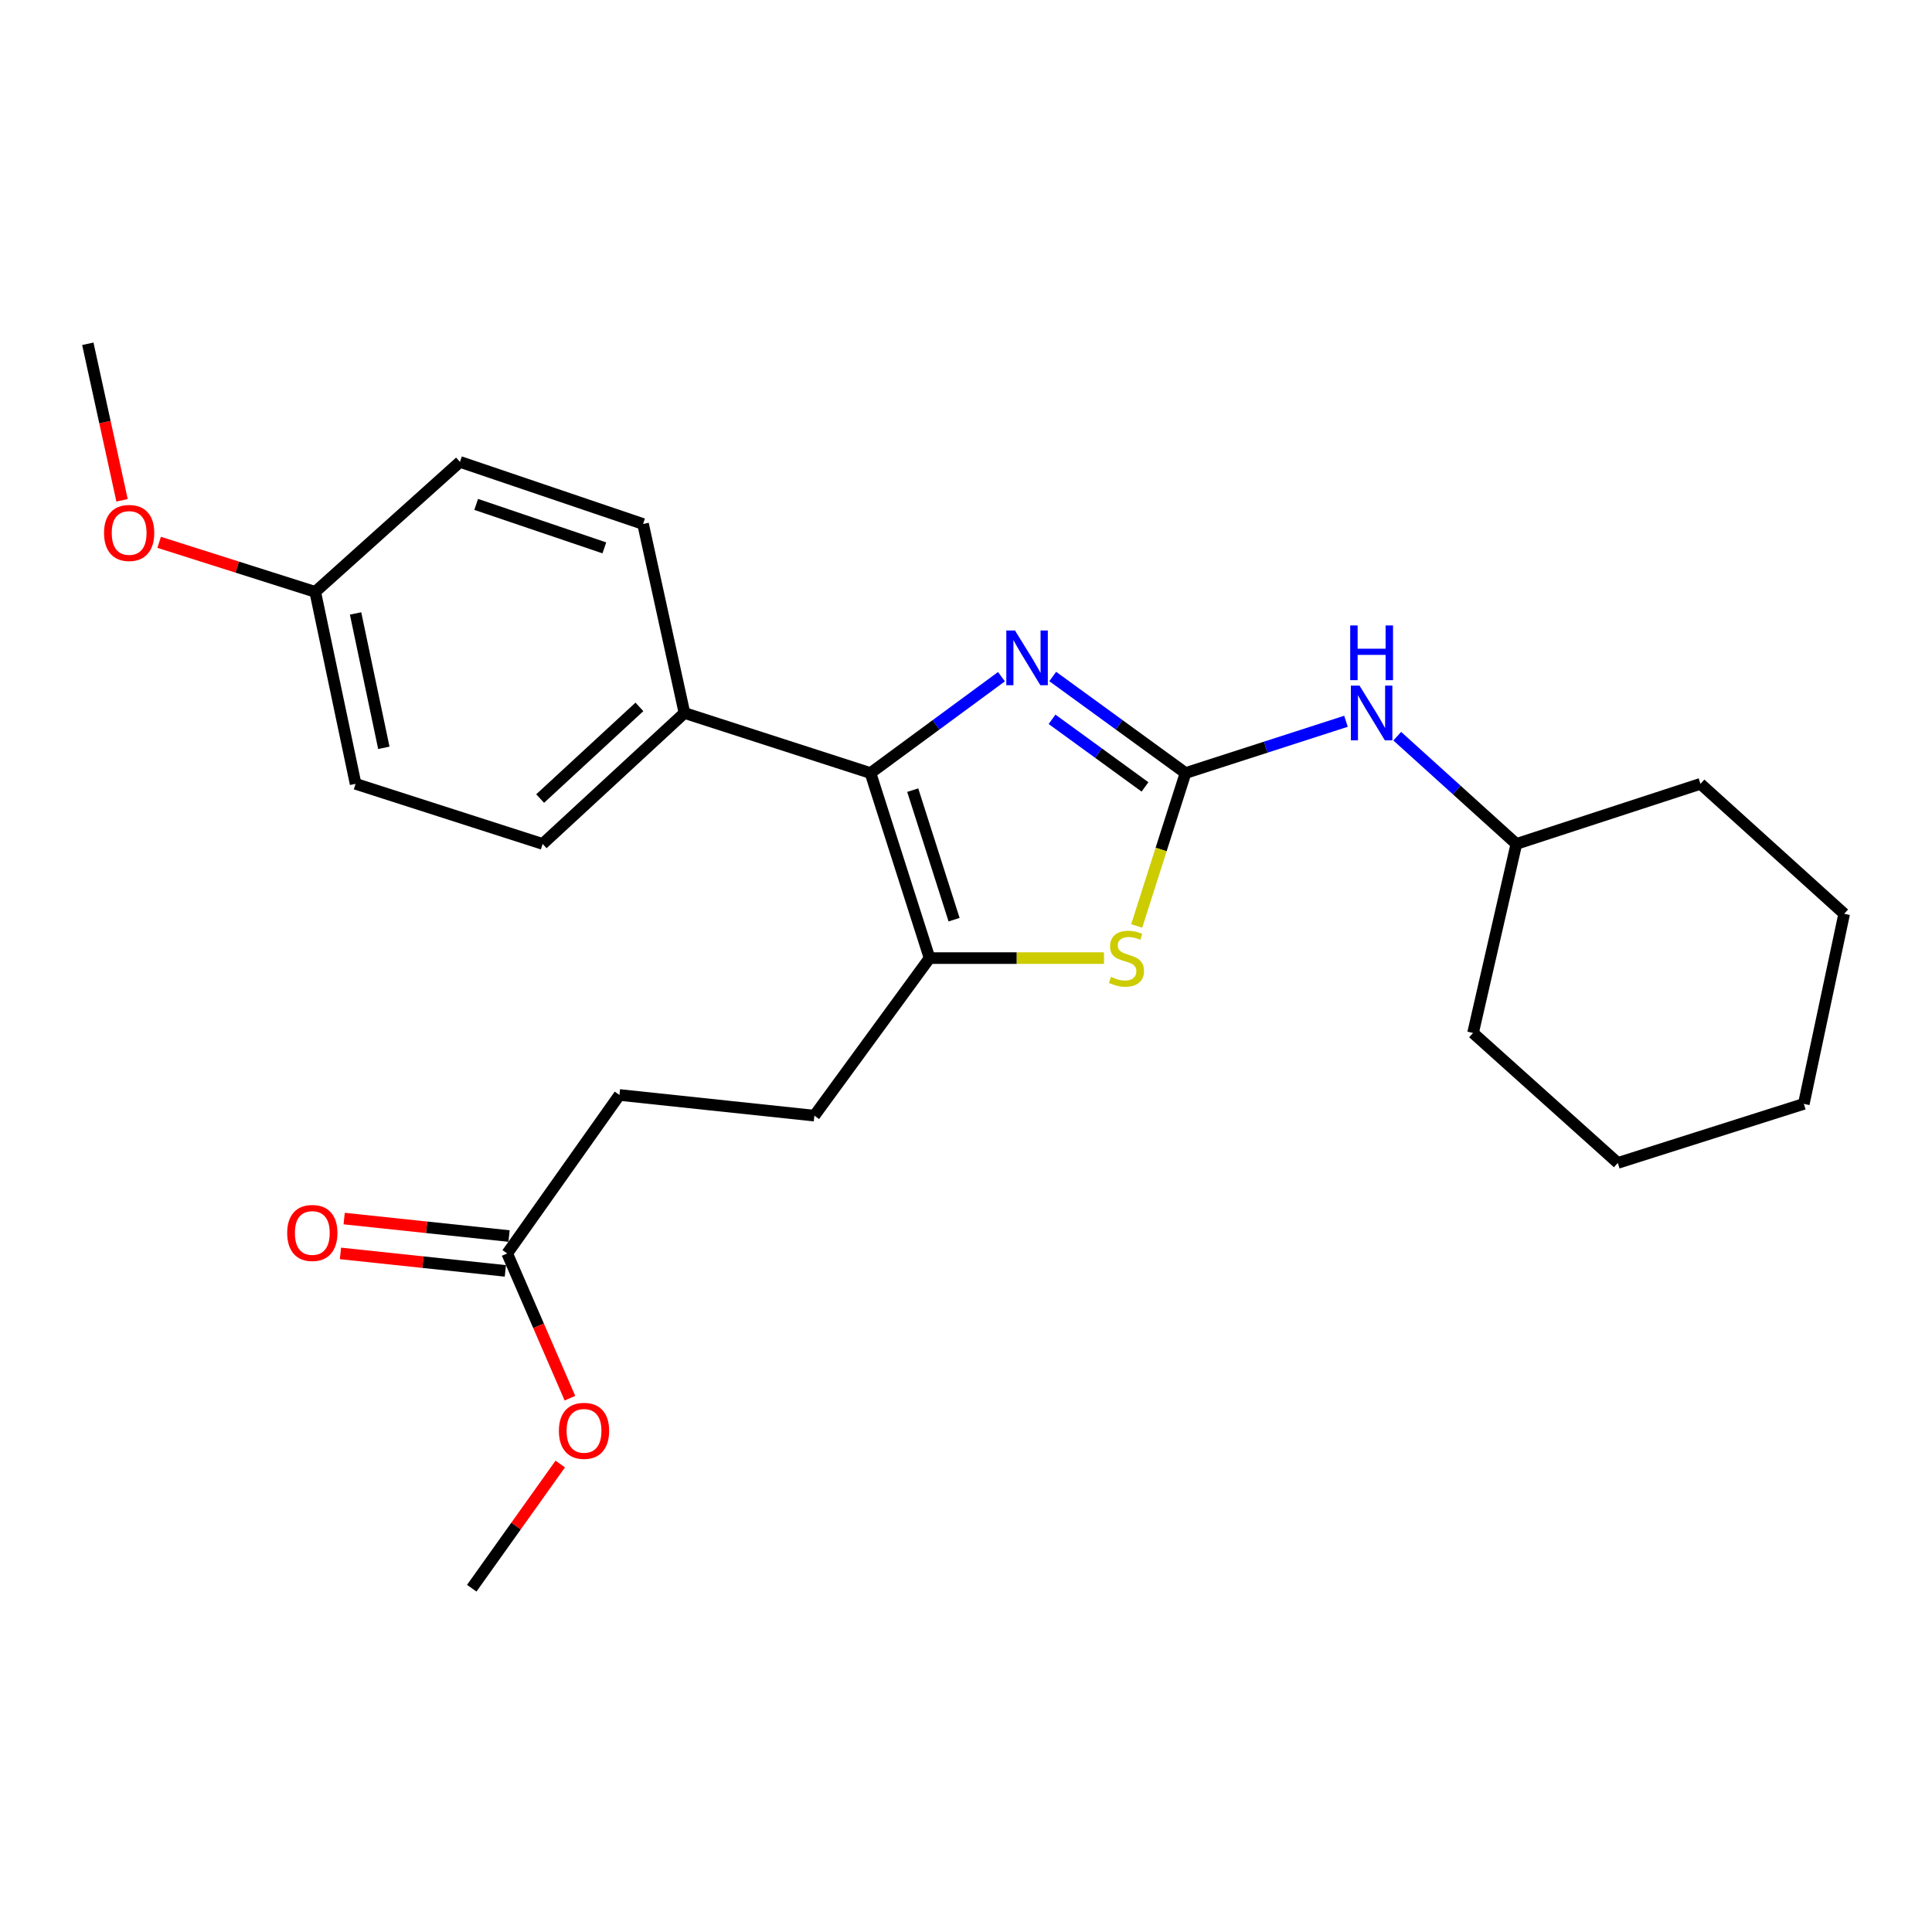 <?xml version='1.0' encoding='iso-8859-1'?>
<svg version='1.1' baseProfile='full'
              xmlns='http://www.w3.org/2000/svg'
                      xmlns:rdkit='http://www.rdkit.org/xml'
                      xmlns:xlink='http://www.w3.org/1999/xlink'
                  xml:space='preserve'
width='1000px' height='1000px' viewBox='0 0 1000 1000'>
<!-- END OF HEADER -->
<rect style='opacity:1.0;fill:#FFFFFF;stroke:none' width='1000' height='1000' x='0' y='0'> </rect>
<path class='bond-0' d='M 613.624,400.131 L 579.255,375.14' style='fill:none;fill-rule:evenodd;stroke:#000000;stroke-width:6px;stroke-linecap:butt;stroke-linejoin:miter;stroke-opacity:1' />
<path class='bond-0' d='M 579.255,375.14 L 544.885,350.15' style='fill:none;fill-rule:evenodd;stroke:#0000FF;stroke-width:6px;stroke-linecap:butt;stroke-linejoin:miter;stroke-opacity:1' />
<path class='bond-0' d='M 592.646,407.304 L 568.588,389.81' style='fill:none;fill-rule:evenodd;stroke:#000000;stroke-width:6px;stroke-linecap:butt;stroke-linejoin:miter;stroke-opacity:1' />
<path class='bond-0' d='M 568.588,389.81 L 544.529,372.317' style='fill:none;fill-rule:evenodd;stroke:#0000FF;stroke-width:6px;stroke-linecap:butt;stroke-linejoin:miter;stroke-opacity:1' />
<path class='bond-3' d='M 613.624,400.131 L 600.992,439.703' style='fill:none;fill-rule:evenodd;stroke:#000000;stroke-width:6px;stroke-linecap:butt;stroke-linejoin:miter;stroke-opacity:1' />
<path class='bond-3' d='M 600.992,439.703 L 588.361,479.275' style='fill:none;fill-rule:evenodd;stroke:#CCCC00;stroke-width:6px;stroke-linecap:butt;stroke-linejoin:miter;stroke-opacity:1' />
<path class='bond-4' d='M 613.624,400.131 L 655.15,386.729' style='fill:none;fill-rule:evenodd;stroke:#000000;stroke-width:6px;stroke-linecap:butt;stroke-linejoin:miter;stroke-opacity:1' />
<path class='bond-4' d='M 655.15,386.729 L 696.676,373.327' style='fill:none;fill-rule:evenodd;stroke:#0000FF;stroke-width:6px;stroke-linecap:butt;stroke-linejoin:miter;stroke-opacity:1' />
<path class='bond-1' d='M 518.355,350.251 L 484.459,375.191' style='fill:none;fill-rule:evenodd;stroke:#0000FF;stroke-width:6px;stroke-linecap:butt;stroke-linejoin:miter;stroke-opacity:1' />
<path class='bond-1' d='M 484.459,375.191 L 450.564,400.131' style='fill:none;fill-rule:evenodd;stroke:#000000;stroke-width:6px;stroke-linecap:butt;stroke-linejoin:miter;stroke-opacity:1' />
<path class='bond-5' d='M 450.564,400.131 L 354.272,369.044' style='fill:none;fill-rule:evenodd;stroke:#000000;stroke-width:6px;stroke-linecap:butt;stroke-linejoin:miter;stroke-opacity:1' />
<path class='bond-25' d='M 450.564,400.131 L 481.137,495.909' style='fill:none;fill-rule:evenodd;stroke:#000000;stroke-width:6px;stroke-linecap:butt;stroke-linejoin:miter;stroke-opacity:1' />
<path class='bond-25' d='M 472.429,408.982 L 493.83,476.027' style='fill:none;fill-rule:evenodd;stroke:#000000;stroke-width:6px;stroke-linecap:butt;stroke-linejoin:miter;stroke-opacity:1' />
<path class='bond-2' d='M 481.137,495.909 L 526.28,495.909' style='fill:none;fill-rule:evenodd;stroke:#000000;stroke-width:6px;stroke-linecap:butt;stroke-linejoin:miter;stroke-opacity:1' />
<path class='bond-2' d='M 526.28,495.909 L 571.423,495.909' style='fill:none;fill-rule:evenodd;stroke:#CCCC00;stroke-width:6px;stroke-linecap:butt;stroke-linejoin:miter;stroke-opacity:1' />
<path class='bond-7' d='M 481.137,495.909 L 421.523,577.459' style='fill:none;fill-rule:evenodd;stroke:#000000;stroke-width:6px;stroke-linecap:butt;stroke-linejoin:miter;stroke-opacity:1' />
<path class='bond-16' d='M 723.212,381.045 L 754.039,408.932' style='fill:none;fill-rule:evenodd;stroke:#0000FF;stroke-width:6px;stroke-linecap:butt;stroke-linejoin:miter;stroke-opacity:1' />
<path class='bond-16' d='M 754.039,408.932 L 784.866,436.82' style='fill:none;fill-rule:evenodd;stroke:#000000;stroke-width:6px;stroke-linecap:butt;stroke-linejoin:miter;stroke-opacity:1' />
<path class='bond-9' d='M 354.272,369.044 L 280.874,436.82' style='fill:none;fill-rule:evenodd;stroke:#000000;stroke-width:6px;stroke-linecap:butt;stroke-linejoin:miter;stroke-opacity:1' />
<path class='bond-9' d='M 330.958,365.885 L 279.579,413.328' style='fill:none;fill-rule:evenodd;stroke:#000000;stroke-width:6px;stroke-linecap:butt;stroke-linejoin:miter;stroke-opacity:1' />
<path class='bond-10' d='M 354.272,369.044 L 332.849,271.221' style='fill:none;fill-rule:evenodd;stroke:#000000;stroke-width:6px;stroke-linecap:butt;stroke-linejoin:miter;stroke-opacity:1' />
<path class='bond-6' d='M 262.525,648.791 L 320.626,566.757' style='fill:none;fill-rule:evenodd;stroke:#000000;stroke-width:6px;stroke-linecap:butt;stroke-linejoin:miter;stroke-opacity:1' />
<path class='bond-8' d='M 263.481,639.773 L 220.81,635.25' style='fill:none;fill-rule:evenodd;stroke:#000000;stroke-width:6px;stroke-linecap:butt;stroke-linejoin:miter;stroke-opacity:1' />
<path class='bond-8' d='M 220.81,635.25 L 178.14,630.728' style='fill:none;fill-rule:evenodd;stroke:#FF0000;stroke-width:6px;stroke-linecap:butt;stroke-linejoin:miter;stroke-opacity:1' />
<path class='bond-8' d='M 261.569,657.81 L 218.898,653.287' style='fill:none;fill-rule:evenodd;stroke:#000000;stroke-width:6px;stroke-linecap:butt;stroke-linejoin:miter;stroke-opacity:1' />
<path class='bond-8' d='M 218.898,653.287 L 176.228,648.765' style='fill:none;fill-rule:evenodd;stroke:#FF0000;stroke-width:6px;stroke-linecap:butt;stroke-linejoin:miter;stroke-opacity:1' />
<path class='bond-15' d='M 262.525,648.791 L 278.76,686.245' style='fill:none;fill-rule:evenodd;stroke:#000000;stroke-width:6px;stroke-linecap:butt;stroke-linejoin:miter;stroke-opacity:1' />
<path class='bond-15' d='M 278.76,686.245 L 294.996,723.699' style='fill:none;fill-rule:evenodd;stroke:#FF0000;stroke-width:6px;stroke-linecap:butt;stroke-linejoin:miter;stroke-opacity:1' />
<path class='bond-11' d='M 421.523,577.459 L 320.626,566.757' style='fill:none;fill-rule:evenodd;stroke:#000000;stroke-width:6px;stroke-linecap:butt;stroke-linejoin:miter;stroke-opacity:1' />
<path class='bond-13' d='M 280.874,436.82 L 184.058,405.713' style='fill:none;fill-rule:evenodd;stroke:#000000;stroke-width:6px;stroke-linecap:butt;stroke-linejoin:miter;stroke-opacity:1' />
<path class='bond-14' d='M 332.849,271.221 L 238.079,239.076' style='fill:none;fill-rule:evenodd;stroke:#000000;stroke-width:6px;stroke-linecap:butt;stroke-linejoin:miter;stroke-opacity:1' />
<path class='bond-14' d='M 312.808,283.576 L 246.468,261.075' style='fill:none;fill-rule:evenodd;stroke:#000000;stroke-width:6px;stroke-linecap:butt;stroke-linejoin:miter;stroke-opacity:1' />
<path class='bond-12' d='M 163.159,306.348 L 238.079,239.076' style='fill:none;fill-rule:evenodd;stroke:#000000;stroke-width:6px;stroke-linecap:butt;stroke-linejoin:miter;stroke-opacity:1' />
<path class='bond-17' d='M 163.159,306.348 L 122.766,293.526' style='fill:none;fill-rule:evenodd;stroke:#000000;stroke-width:6px;stroke-linecap:butt;stroke-linejoin:miter;stroke-opacity:1' />
<path class='bond-17' d='M 122.766,293.526 L 82.373,280.704' style='fill:none;fill-rule:evenodd;stroke:#FF0000;stroke-width:6px;stroke-linecap:butt;stroke-linejoin:miter;stroke-opacity:1' />
<path class='bond-27' d='M 163.159,306.348 L 184.058,405.713' style='fill:none;fill-rule:evenodd;stroke:#000000;stroke-width:6px;stroke-linecap:butt;stroke-linejoin:miter;stroke-opacity:1' />
<path class='bond-27' d='M 184.044,317.52 L 198.673,387.075' style='fill:none;fill-rule:evenodd;stroke:#000000;stroke-width:6px;stroke-linecap:butt;stroke-linejoin:miter;stroke-opacity:1' />
<path class='bond-18' d='M 289.984,757.782 L 267.08,789.92' style='fill:none;fill-rule:evenodd;stroke:#FF0000;stroke-width:6px;stroke-linecap:butt;stroke-linejoin:miter;stroke-opacity:1' />
<path class='bond-18' d='M 267.08,789.92 L 244.175,822.058' style='fill:none;fill-rule:evenodd;stroke:#000000;stroke-width:6px;stroke-linecap:butt;stroke-linejoin:miter;stroke-opacity:1' />
<path class='bond-20' d='M 784.866,436.82 L 762.445,534.664' style='fill:none;fill-rule:evenodd;stroke:#000000;stroke-width:6px;stroke-linecap:butt;stroke-linejoin:miter;stroke-opacity:1' />
<path class='bond-21' d='M 784.866,436.82 L 880.16,405.713' style='fill:none;fill-rule:evenodd;stroke:#000000;stroke-width:6px;stroke-linecap:butt;stroke-linejoin:miter;stroke-opacity:1' />
<path class='bond-19' d='M 63.169,258.952 L 54.312,218.447' style='fill:none;fill-rule:evenodd;stroke:#FF0000;stroke-width:6px;stroke-linecap:butt;stroke-linejoin:miter;stroke-opacity:1' />
<path class='bond-19' d='M 54.312,218.447 L 45.455,177.942' style='fill:none;fill-rule:evenodd;stroke:#000000;stroke-width:6px;stroke-linecap:butt;stroke-linejoin:miter;stroke-opacity:1' />
<path class='bond-23' d='M 762.445,534.664 L 837.365,601.935' style='fill:none;fill-rule:evenodd;stroke:#000000;stroke-width:6px;stroke-linecap:butt;stroke-linejoin:miter;stroke-opacity:1' />
<path class='bond-22' d='M 880.16,405.713 L 954.545,472.985' style='fill:none;fill-rule:evenodd;stroke:#000000;stroke-width:6px;stroke-linecap:butt;stroke-linejoin:miter;stroke-opacity:1' />
<path class='bond-24' d='M 954.545,472.985 L 933.657,571.362' style='fill:none;fill-rule:evenodd;stroke:#000000;stroke-width:6px;stroke-linecap:butt;stroke-linejoin:miter;stroke-opacity:1' />
<path class='bond-26' d='M 837.365,601.935 L 933.657,571.362' style='fill:none;fill-rule:evenodd;stroke:#000000;stroke-width:6px;stroke-linecap:butt;stroke-linejoin:miter;stroke-opacity:1' />
<path  class='atom-1' d='M 525.35 326.337
L 534.63 341.337
Q 535.55 342.817, 537.03 345.497
Q 538.51 348.177, 538.59 348.337
L 538.59 326.337
L 542.35 326.337
L 542.35 354.657
L 538.47 354.657
L 528.51 338.257
Q 527.35 336.337, 526.11 334.137
Q 524.91 331.937, 524.55 331.257
L 524.55 354.657
L 520.87 354.657
L 520.87 326.337
L 525.35 326.337
' fill='#0000FF'/>
<path  class='atom-4' d='M 575.051 505.629
Q 575.371 505.749, 576.691 506.309
Q 578.011 506.869, 579.451 507.229
Q 580.931 507.549, 582.371 507.549
Q 585.051 507.549, 586.611 506.269
Q 588.171 504.949, 588.171 502.669
Q 588.171 501.109, 587.371 500.149
Q 586.611 499.189, 585.411 498.669
Q 584.211 498.149, 582.211 497.549
Q 579.691 496.789, 578.171 496.069
Q 576.691 495.349, 575.611 493.829
Q 574.571 492.309, 574.571 489.749
Q 574.571 486.189, 576.971 483.989
Q 579.411 481.789, 584.211 481.789
Q 587.491 481.789, 591.211 483.349
L 590.291 486.429
Q 586.891 485.029, 584.331 485.029
Q 581.571 485.029, 580.051 486.189
Q 578.531 487.309, 578.571 489.269
Q 578.571 490.789, 579.331 491.709
Q 580.131 492.629, 581.251 493.149
Q 582.411 493.669, 584.331 494.269
Q 586.891 495.069, 588.411 495.869
Q 589.931 496.669, 591.011 498.309
Q 592.131 499.909, 592.131 502.669
Q 592.131 506.589, 589.491 508.709
Q 586.891 510.789, 582.531 510.789
Q 580.011 510.789, 578.091 510.229
Q 576.211 509.709, 573.971 508.789
L 575.051 505.629
' fill='#CCCC00'/>
<path  class='atom-5' d='M 703.686 354.884
L 712.966 369.884
Q 713.886 371.364, 715.366 374.044
Q 716.846 376.724, 716.926 376.884
L 716.926 354.884
L 720.686 354.884
L 720.686 383.204
L 716.806 383.204
L 706.846 366.804
Q 705.686 364.884, 704.446 362.684
Q 703.246 360.484, 702.886 359.804
L 702.886 383.204
L 699.206 383.204
L 699.206 354.884
L 703.686 354.884
' fill='#0000FF'/>
<path  class='atom-5' d='M 698.866 323.732
L 702.706 323.732
L 702.706 335.772
L 717.186 335.772
L 717.186 323.732
L 721.026 323.732
L 721.026 352.052
L 717.186 352.052
L 717.186 338.972
L 702.706 338.972
L 702.706 352.052
L 698.866 352.052
L 698.866 323.732
' fill='#0000FF'/>
<path  class='atom-9' d='M 148.648 638.18
Q 148.648 631.38, 152.008 627.58
Q 155.368 623.78, 161.648 623.78
Q 167.928 623.78, 171.288 627.58
Q 174.648 631.38, 174.648 638.18
Q 174.648 645.06, 171.248 648.98
Q 167.848 652.86, 161.648 652.86
Q 155.408 652.86, 152.008 648.98
Q 148.648 645.1, 148.648 638.18
M 161.648 649.66
Q 165.968 649.66, 168.288 646.78
Q 170.648 643.86, 170.648 638.18
Q 170.648 632.62, 168.288 629.82
Q 165.968 626.98, 161.648 626.98
Q 157.328 626.98, 154.968 629.78
Q 152.648 632.58, 152.648 638.18
Q 152.648 643.9, 154.968 646.78
Q 157.328 649.66, 161.648 649.66
' fill='#FF0000'/>
<path  class='atom-16' d='M 289.287 740.598
Q 289.287 733.798, 292.647 729.998
Q 296.007 726.198, 302.287 726.198
Q 308.567 726.198, 311.927 729.998
Q 315.287 733.798, 315.287 740.598
Q 315.287 747.478, 311.887 751.398
Q 308.487 755.278, 302.287 755.278
Q 296.047 755.278, 292.647 751.398
Q 289.287 747.518, 289.287 740.598
M 302.287 752.078
Q 306.607 752.078, 308.927 749.198
Q 311.287 746.278, 311.287 740.598
Q 311.287 735.038, 308.927 732.238
Q 306.607 729.398, 302.287 729.398
Q 297.967 729.398, 295.607 732.198
Q 293.287 734.998, 293.287 740.598
Q 293.287 746.318, 295.607 749.198
Q 297.967 752.078, 302.287 752.078
' fill='#FF0000'/>
<path  class='atom-18' d='M 53.847 275.855
Q 53.847 269.055, 57.207 265.255
Q 60.567 261.455, 66.847 261.455
Q 73.127 261.455, 76.487 265.255
Q 79.847 269.055, 79.847 275.855
Q 79.847 282.735, 76.447 286.655
Q 73.047 290.535, 66.847 290.535
Q 60.607 290.535, 57.207 286.655
Q 53.847 282.775, 53.847 275.855
M 66.847 287.335
Q 71.167 287.335, 73.487 284.455
Q 75.847 281.535, 75.847 275.855
Q 75.847 270.295, 73.487 267.495
Q 71.167 264.655, 66.847 264.655
Q 62.527 264.655, 60.167 267.455
Q 57.847 270.255, 57.847 275.855
Q 57.847 281.575, 60.167 284.455
Q 62.527 287.335, 66.847 287.335
' fill='#FF0000'/>
</svg>
